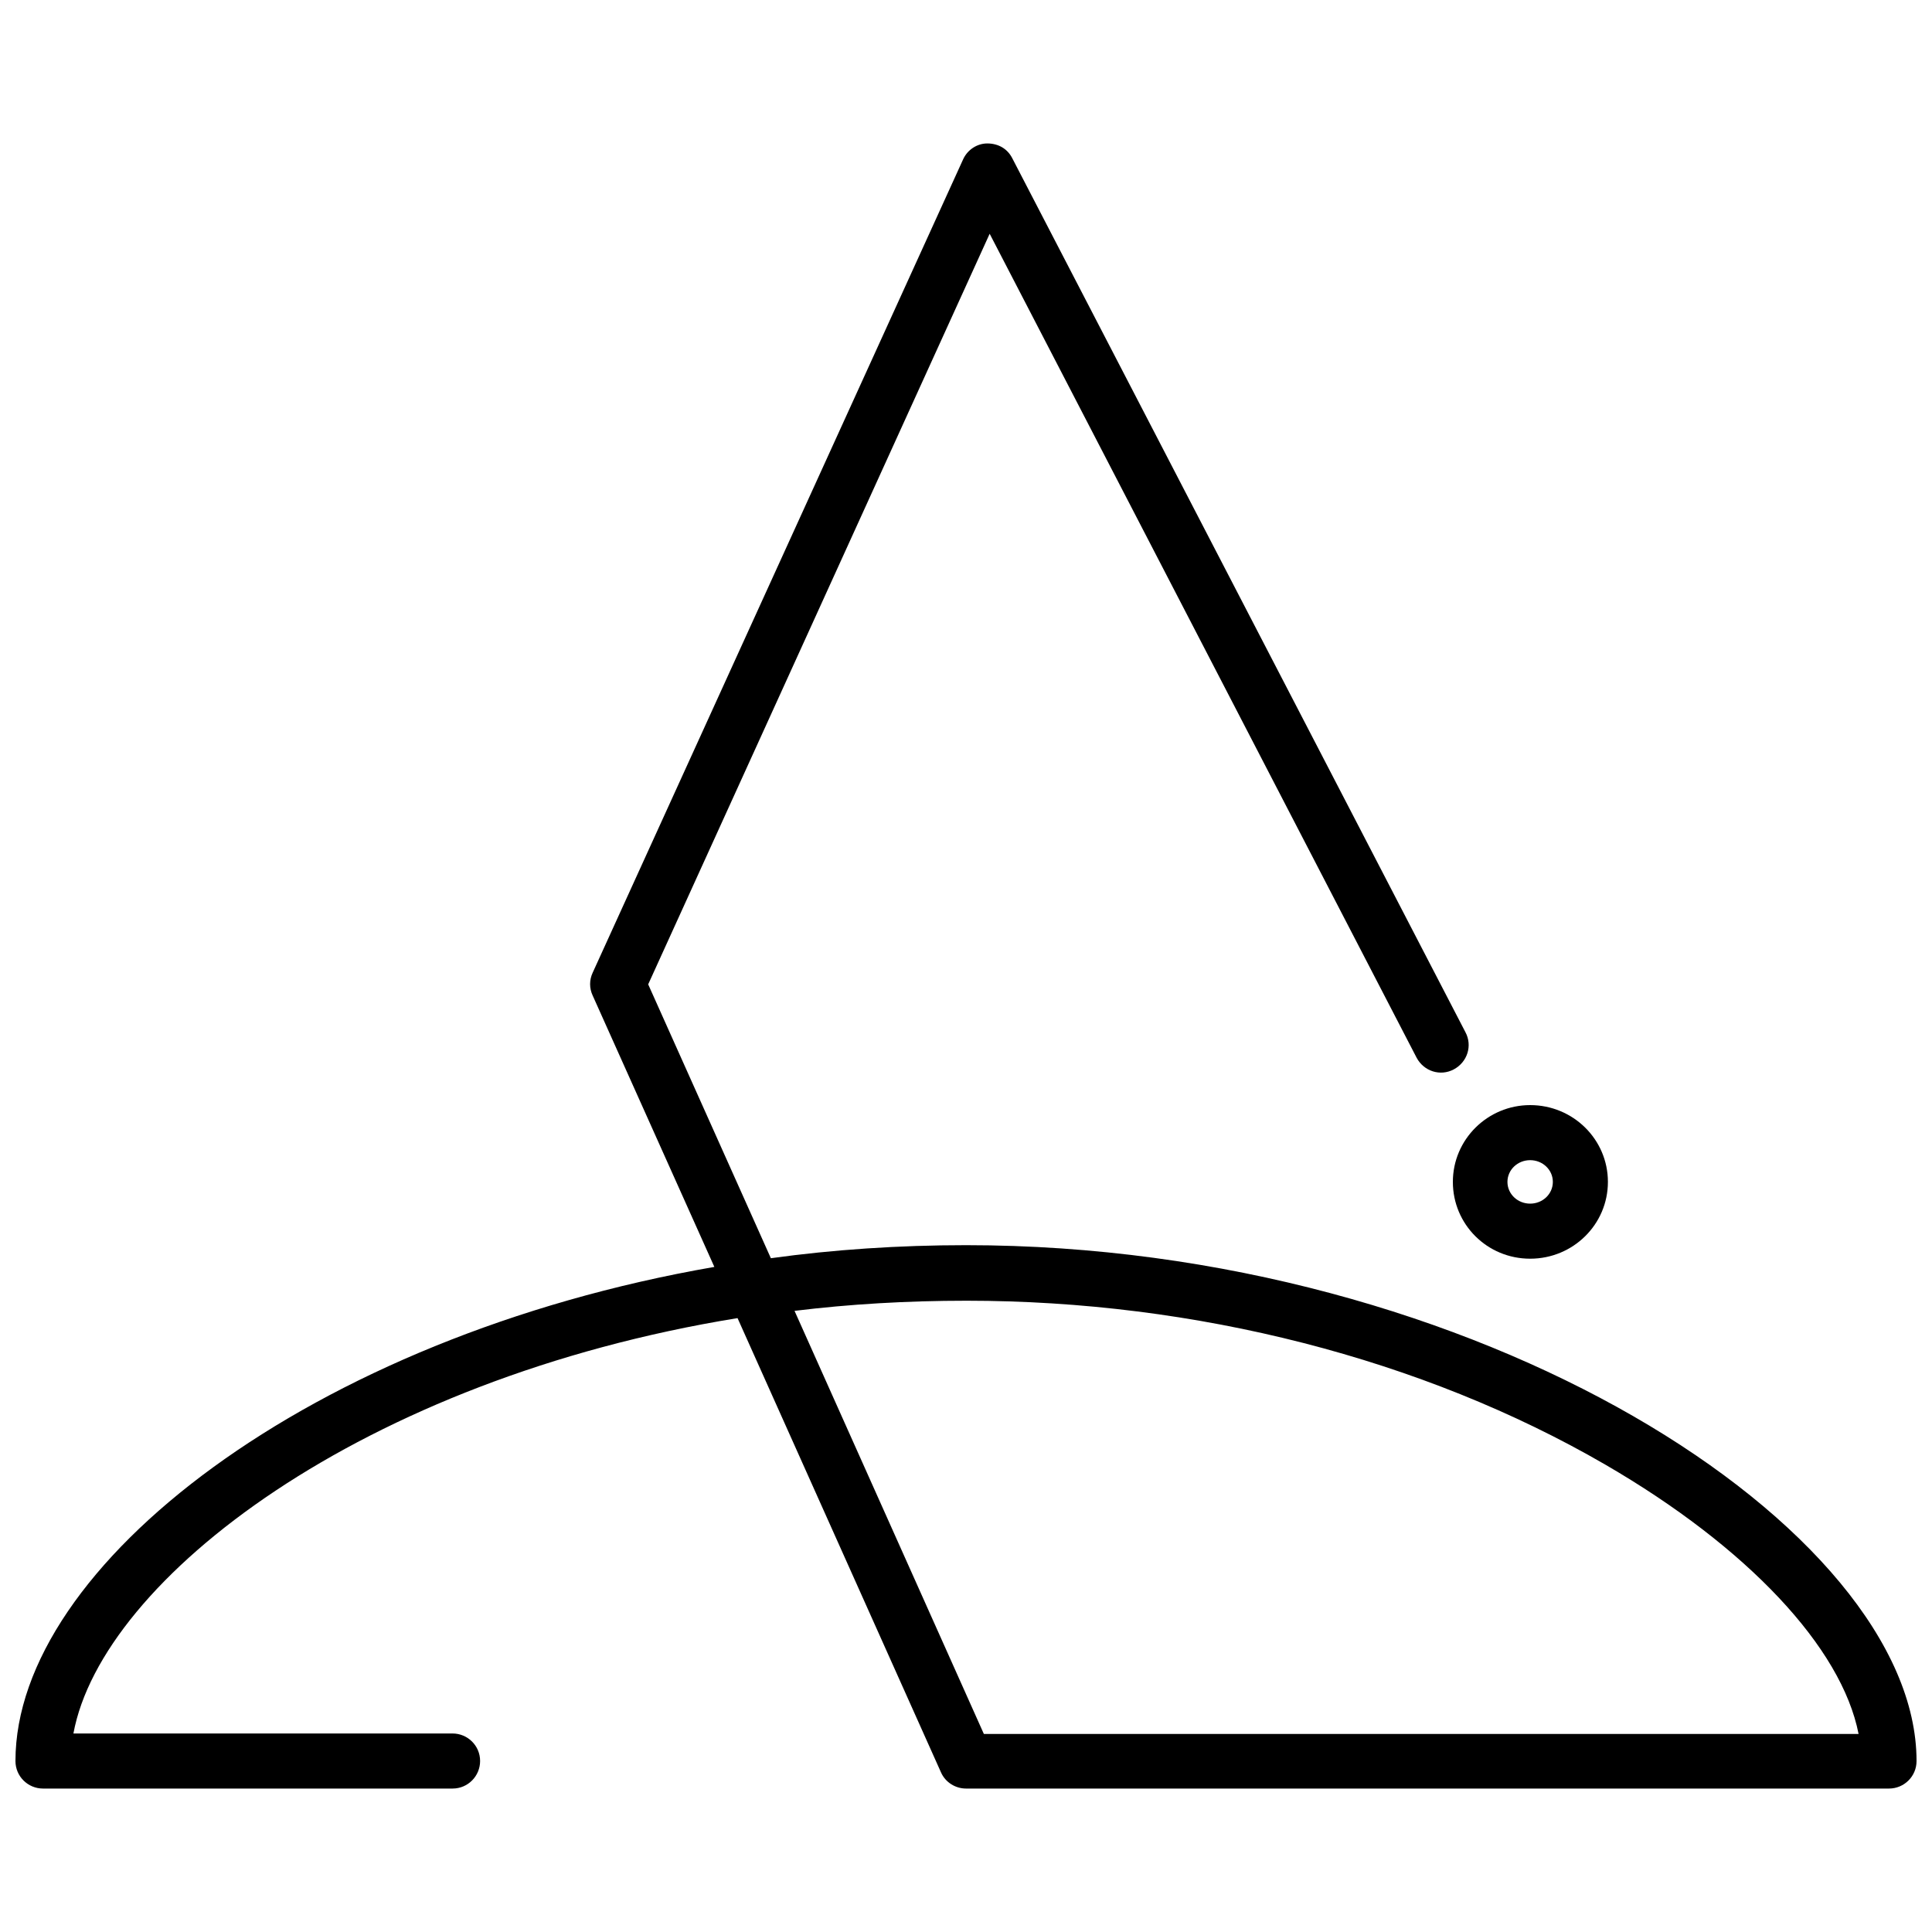 <svg xmlns="http://www.w3.org/2000/svg" xmlns:xlink="http://www.w3.org/1999/xlink" id="Livello_1" x="0px" y="0px" viewBox="0 0 400 400" style="enable-background:new 0 0 400 400;" xml:space="preserve"><g>	<g>		<path d="M391.1,370.3H200c-2.2,0-4.3-1.3-5.2-3.4l-42.1-94c-77.6,12.6-131.6,54-137.5,86h78.5c3.1,0,5.7,2.5,5.7,5.7   c0,3.1-2.5,5.7-5.7,5.7H8.9c-3.1,0-5.7-2.5-5.7-5.7c0-40.4,61.1-87.8,144.7-102.3l-25.2-56.2c-0.7-1.5-0.7-3.2,0-4.7L199.4,33   c0.9-2,2.9-3.3,5-3.3c2.3,0,4.2,1.1,5.2,3.1l93.8,180.9c1.5,2.8,0.4,6.2-2.4,7.7c-2.8,1.5-6.2,0.4-7.7-2.4L204.9,48.4l-70.7,155.4   l25.4,56.7c13-1.8,26.6-2.7,40.4-2.7c106,0,196.8,58.8,196.8,106.8C396.8,367.8,394.2,370.3,391.1,370.3z M203.7,359h181.1   c-3.5-17.9-23-38.7-52.5-55.8c-37.8-21.9-84.8-33.9-132.2-33.9c-12.3,0-24.2,0.7-35.6,2.1L203.7,359z"></path>	</g>	<g>		<path d="M316.8,260.6c-8.9,0-16-7.1-16-15.9s7.2-15.9,16-15.9c8.9,0,16.1,7.1,16.1,15.9S325.7,260.6,316.8,260.6z M316.8,240.2   c-2.6,0-4.7,2-4.7,4.5s2.1,4.5,4.7,4.5c2.6,0,4.7-2,4.7-4.5S319.4,240.2,316.8,240.2z"></path>	</g></g></svg>